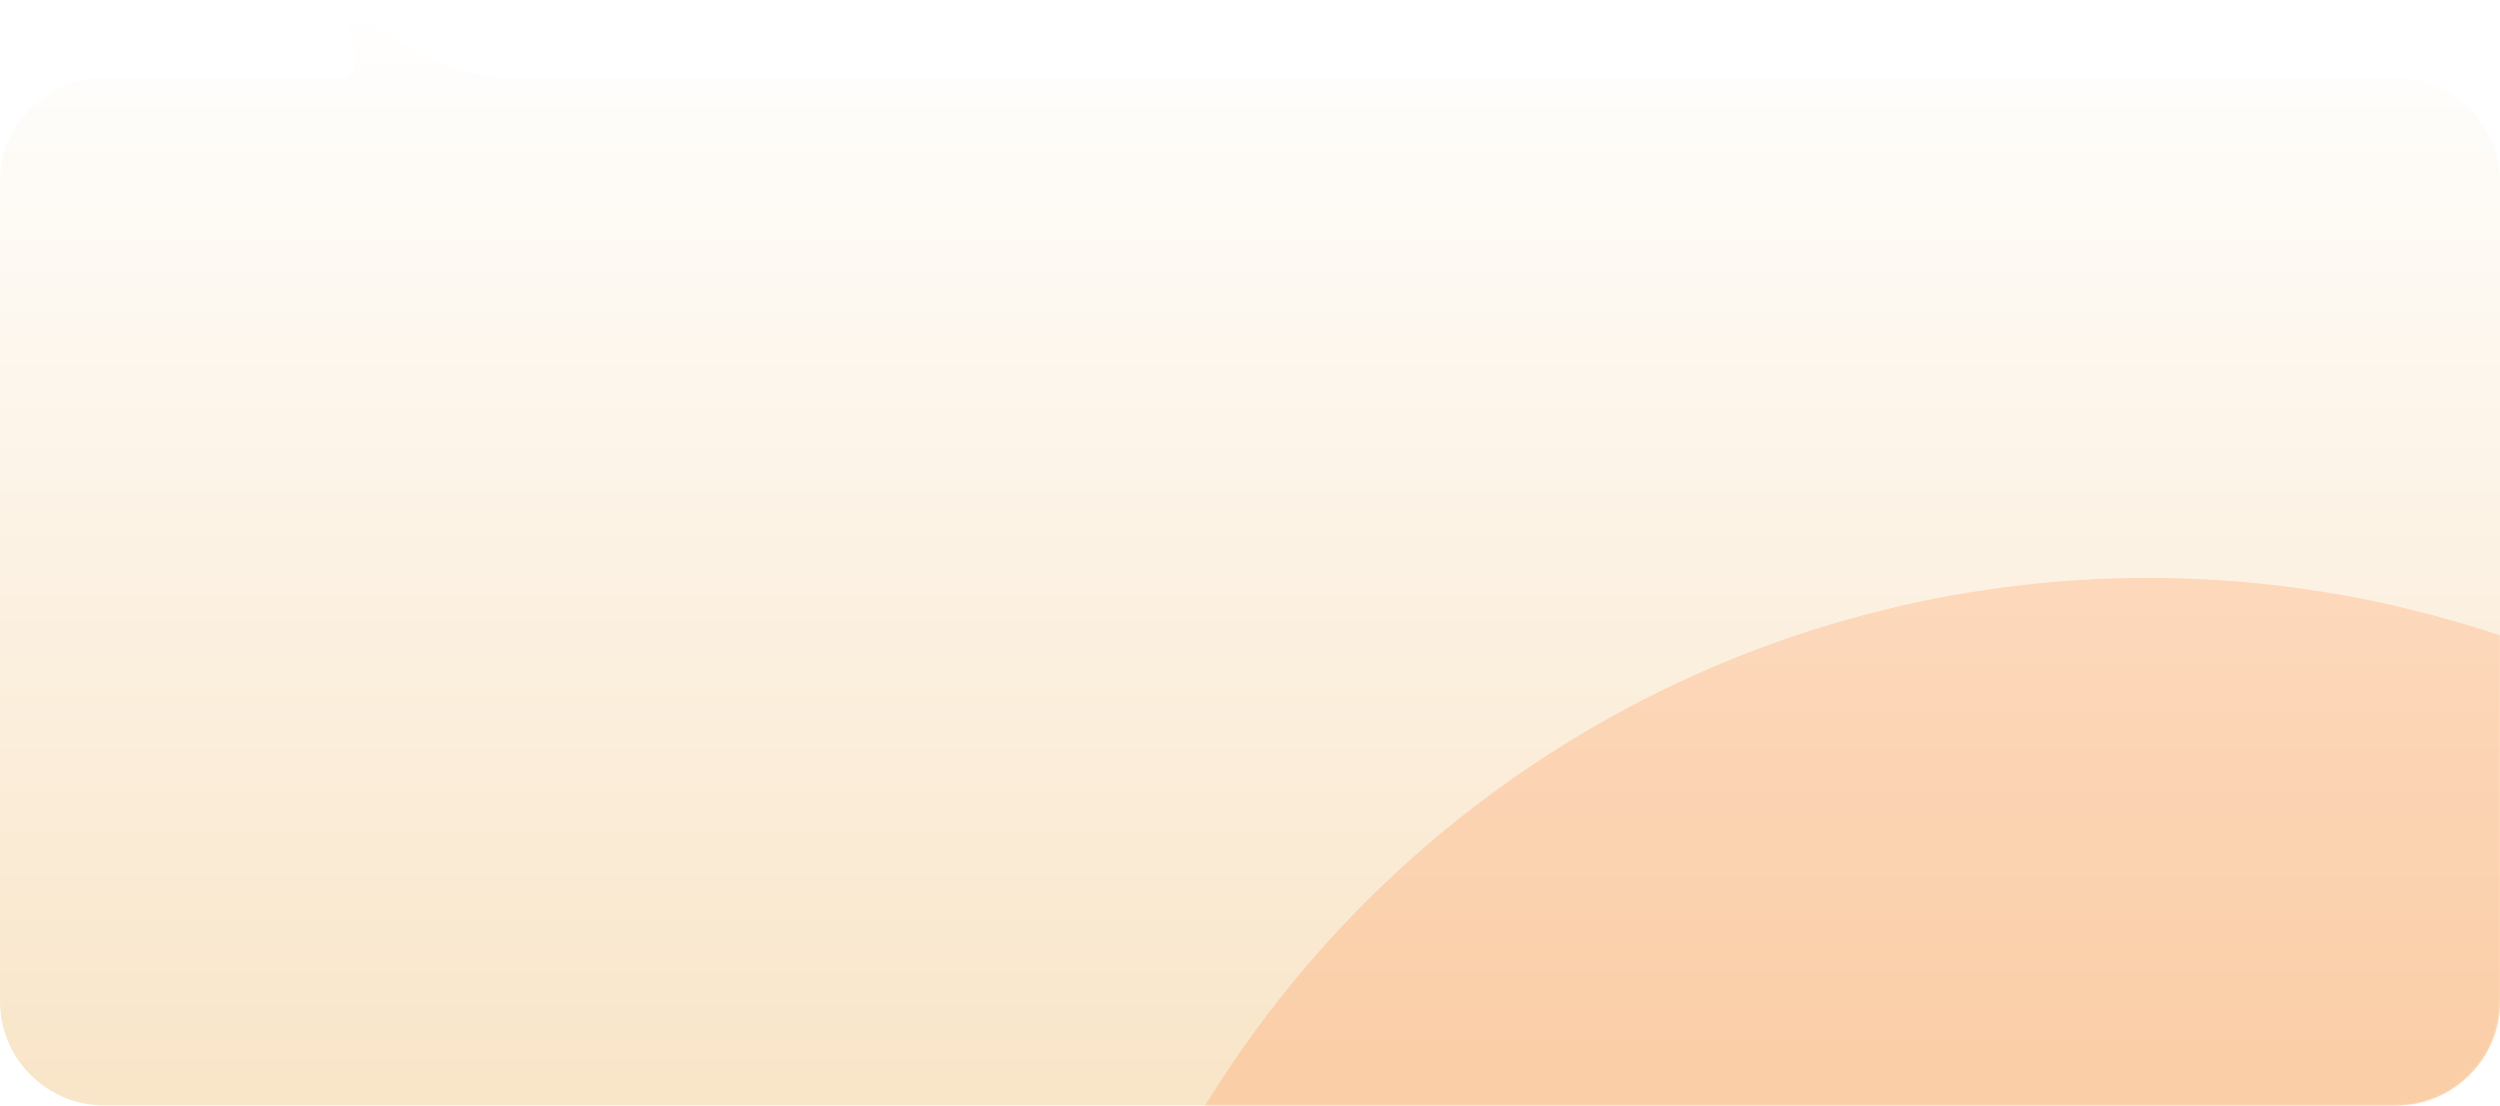 <?xml version="1.0" encoding="UTF-8"?> <svg xmlns="http://www.w3.org/2000/svg" width="1200" height="531" viewBox="0 0 1200 531" fill="none"><path fill-rule="evenodd" clip-rule="evenodd" d="M1150 530.595C1177.61 530.595 1200 508.209 1200 480.595L1200 87.414C1200 59.8 1177.61 37.414 1150 37.414L240.778 37.414C208.296 35.229 176.004 10.541 164.453 0.817C163.59 0.091 162.114 1.218 162.584 2.243C167.413 12.754 176.341 35.329 165.04 37.414L50 37.414C22.386 37.414 2.89733e-05 59.8 2.65591e-05 87.414L-7.81379e-06 480.594C-1.02279e-05 508.209 22.386 530.594 50 530.594L1150 530.595Z" fill="url(#paint0_linear_2022_3)"></path><mask id="mask0_2022_3" style="mask-type:alpha" maskUnits="userSpaceOnUse" x="0" y="37" width="1200" height="494"><path d="M1200 480.595C1200 508.209 1177.61 530.594 1150 530.594L50 530.594C22.386 530.594 -2.40866e-05 508.209 -2.16725e-05 480.594L1.27004e-05 87.414C1.51145e-05 59.8 22.386 37.414 50 37.414L1150 37.414C1177.61 37.414 1200 59.8 1200 87.414L1200 480.595Z" fill="url(#paint1_linear_2022_3)"></path></mask><g mask="url(#mask0_2022_3)"><g opacity="0.18" filter="url(#filter0_f_2022_3)"><circle cx="1031" cy="808.414" r="531" fill="#FF620A"></circle></g></g><defs><filter id="filter0_f_2022_3" x="55" y="-167.586" width="1952" height="1952" filterUnits="userSpaceOnUse" color-interpolation-filters="sRGB"><feFlood flood-opacity="0" result="BackgroundImageFix"></feFlood><feBlend mode="normal" in="SourceGraphic" in2="BackgroundImageFix" result="shape"></feBlend><feGaussianBlur stdDeviation="222.5" result="effect1_foregroundBlur_2022_3"></feGaussianBlur></filter><linearGradient id="paint0_linear_2022_3" x1="600" y1="677.414" x2="600" y2="0.586" gradientUnits="userSpaceOnUse"><stop stop-color="#F7DEB9"></stop><stop offset="1" stop-color="white"></stop></linearGradient><linearGradient id="paint1_linear_2022_3" x1="600" y1="530.594" x2="600" y2="37.414" gradientUnits="userSpaceOnUse"><stop stop-color="#F7DEB9"></stop><stop offset="1" stop-color="white"></stop></linearGradient></defs></svg> 